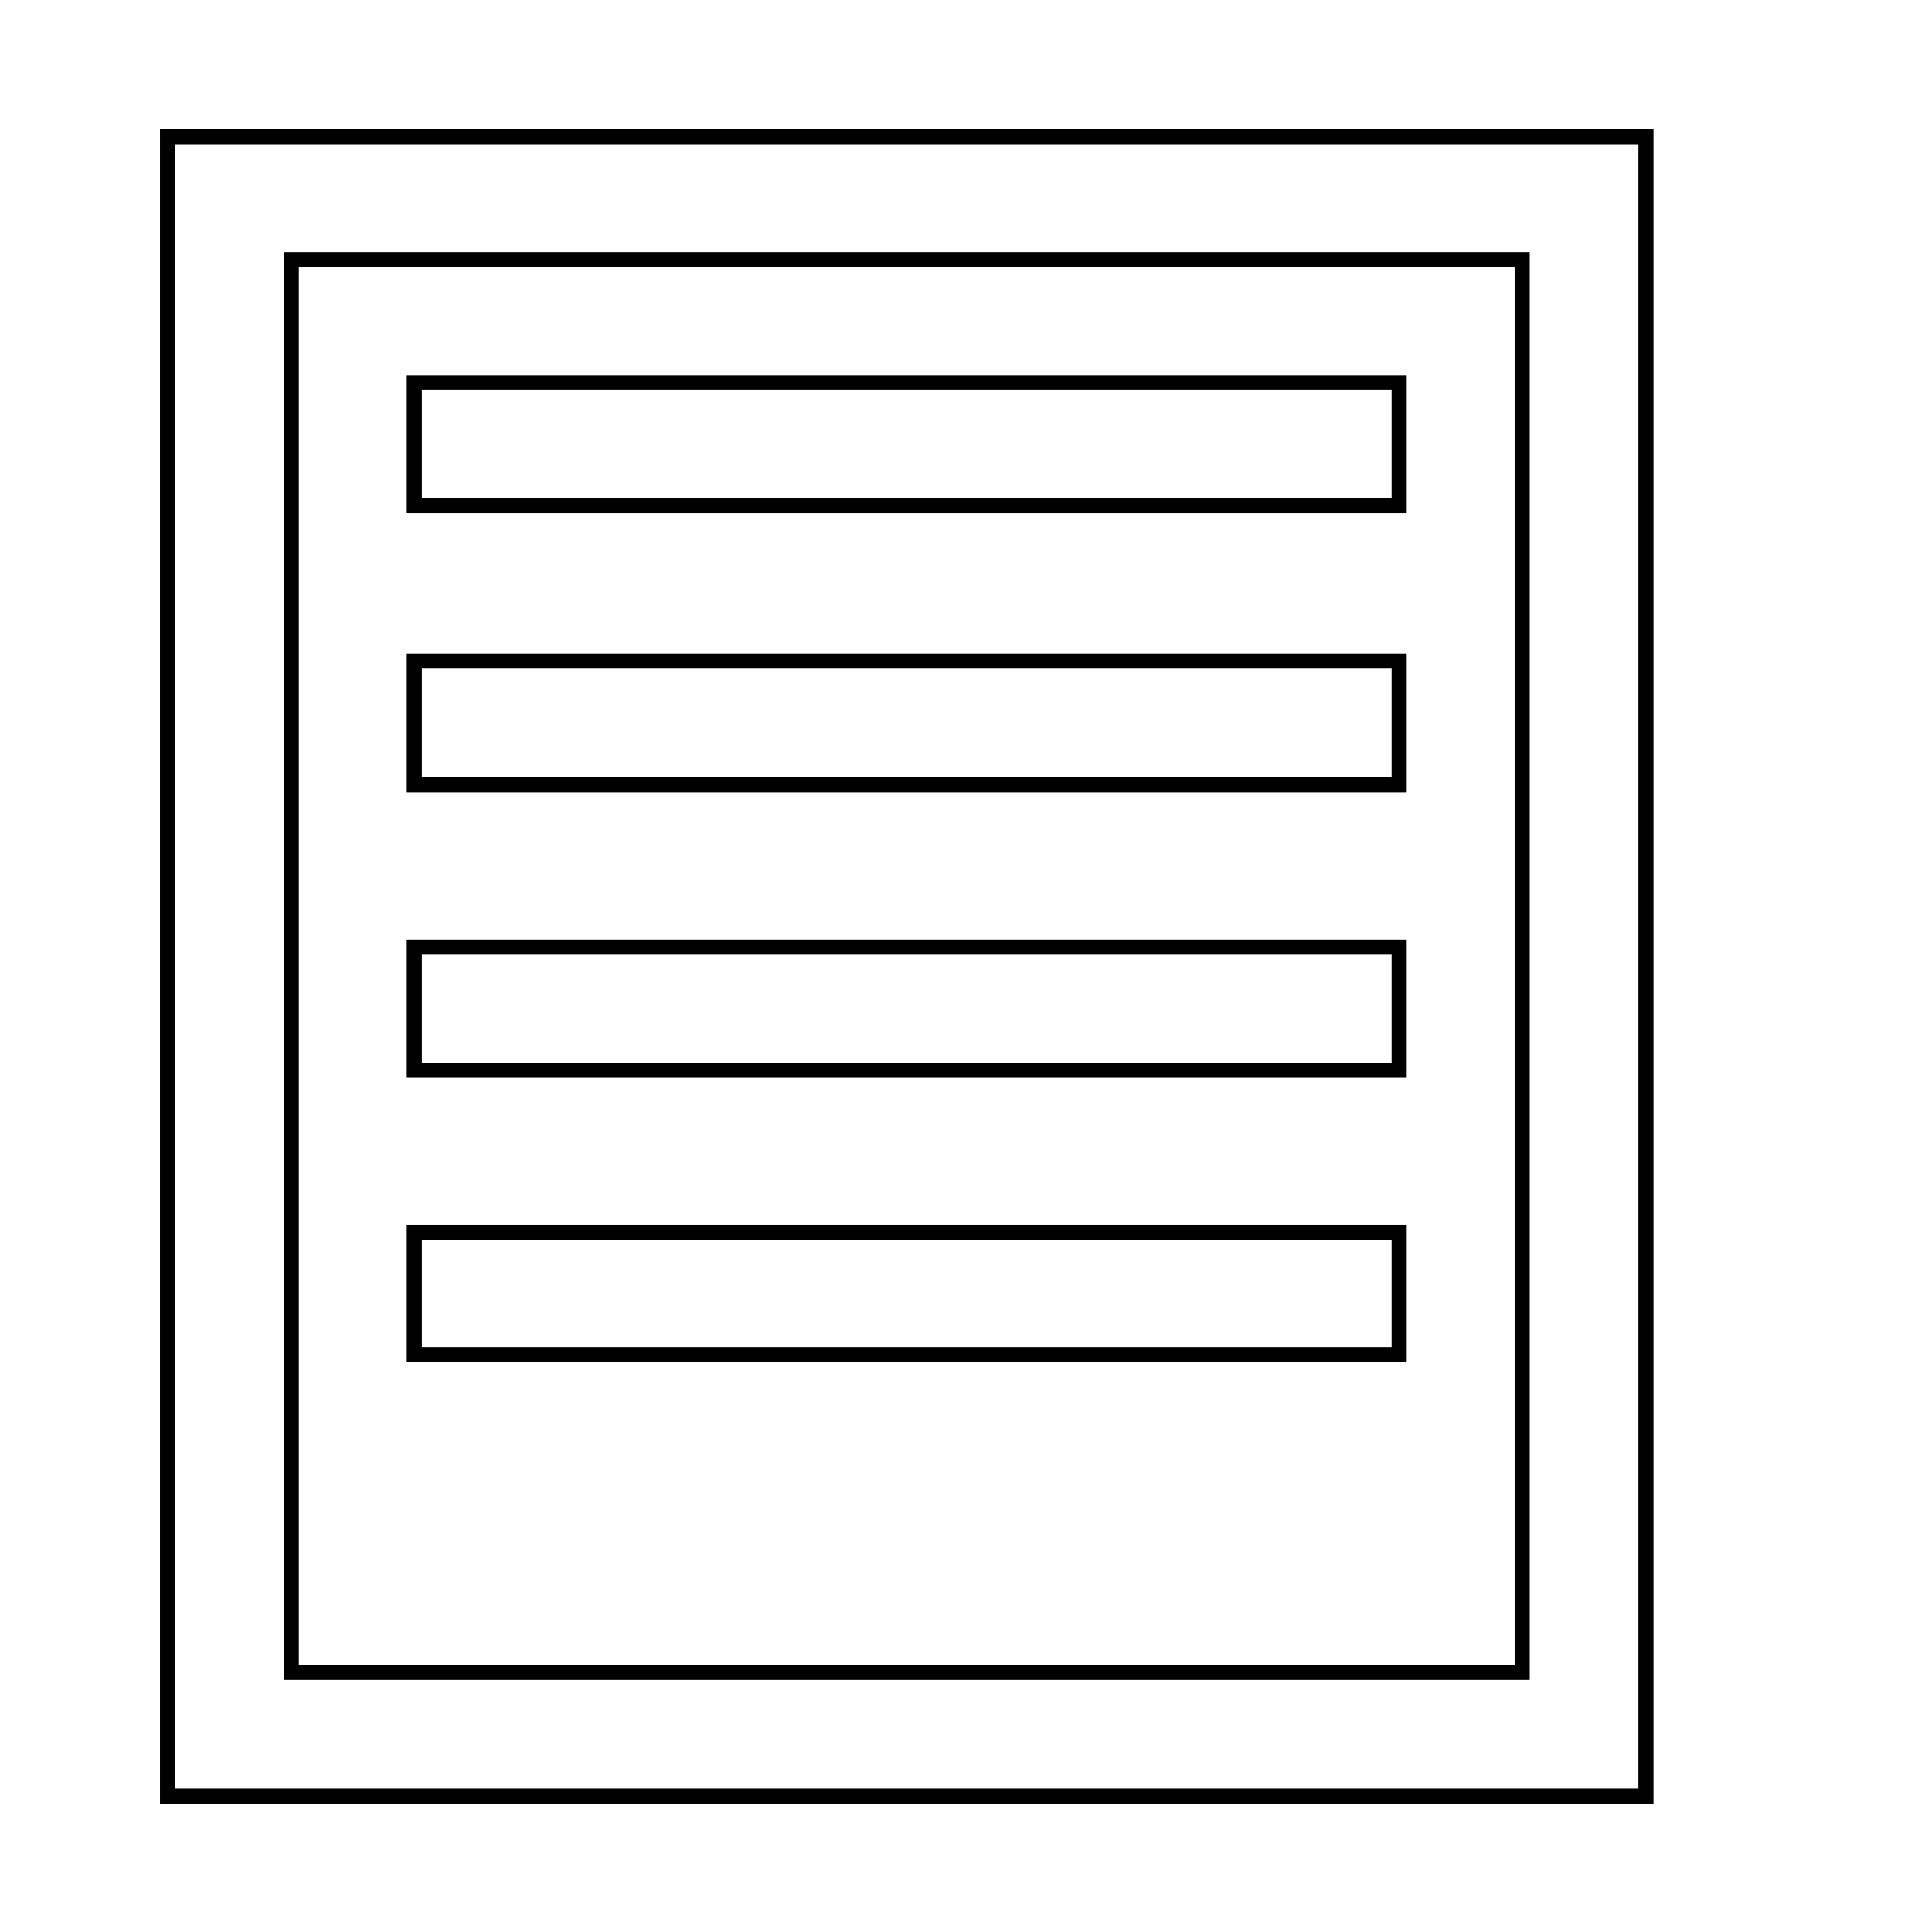 <?xml version="1.0" encoding="utf-8"?>
<!-- Svg Vector Icons : http://www.onlinewebfonts.com/icon -->
<!DOCTYPE svg PUBLIC "-//W3C//DTD SVG 1.1//EN" "http://www.w3.org/Graphics/SVG/1.1/DTD/svg11.dtd">
<svg version="1.1" xmlns="http://www.w3.org/2000/svg" xmlns:xlink="http://www.w3.org/1999/xlink" x="0px" y="0px" viewBox="0 0 256 256" enable-background="new 0 0 256 256" xml:space="preserve">
<g><g><path stroke-width="2" fill-opacity="0" stroke="#000000"  d="M74.4,214.1"/><path stroke-width="2" fill-opacity="0" stroke="#000000"  d="M211.2,214.1"/><path stroke-width="2" fill-opacity="0" stroke="#000000"  d="M52.4,217.8"/><path stroke-width="2" fill-opacity="0" stroke="#000000"  d="M230.4,217.8"/><path stroke-width="2" fill-opacity="0" stroke="#000000"  d="M10,196"/><path stroke-width="2" fill-opacity="0" stroke="#000000"  d="M230,196"/><path stroke-width="2" fill-opacity="0" stroke="#000000"  d="M14.3,218"/><path stroke-width="2" fill-opacity="0" stroke="#000000"  d="M246,218"/><path stroke-width="2" fill-opacity="0" stroke="#000000"  d="M13.7,210.1"/><path stroke-width="2" fill-opacity="0" stroke="#000000"  d="M54.9,50.7h130.5V67H54.9V50.7z"/><path stroke-width="2" fill-opacity="0" stroke="#000000"  d="M54.9,87.6h130.5V104H54.9V87.6z"/><path stroke-width="2" fill-opacity="0" stroke="#000000"  d="M54.9,125.5h130.5v16.3H54.9V125.5L54.9,125.5z"/><path stroke-width="2" fill-opacity="0" stroke="#000000"  d="M54.9,163.3h130.5v16.2H54.9V163.3z"/><path stroke-width="2" fill-opacity="0" stroke="#000000"  d="M38.6,34.4h163.1v187.2H38.6V34.4z"/><path stroke-width="2" fill-opacity="0" stroke="#000000"  d="M22.2,18.1h195.9v219.9H22.2V18.1z"/><path stroke-width="2" fill-opacity="0" stroke="#000000"  d="M226.5,210.1"/></g></g>
</svg>